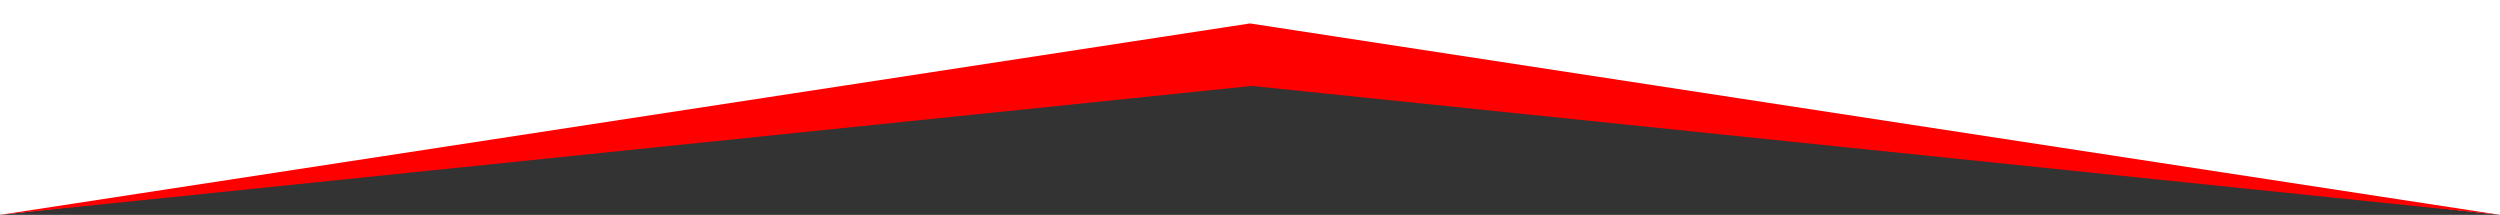 <?xml version="1.0" encoding="UTF-8" standalone="no"?>
<!DOCTYPE svg PUBLIC "-//W3C//DTD SVG 1.1//EN" "http://www.w3.org/Graphics/SVG/1.1/DTD/svg11.dtd">
<svg width="100%" height="100%" viewBox="0 0 1280 110" version="1.1" xmlns="http://www.w3.org/2000/svg" xmlns:xlink="http://www.w3.org/1999/xlink" xml:space="preserve" xmlns:serif="http://www.serif.com/" style="fill-rule:evenodd;clip-rule:evenodd;stroke-linejoin:round;stroke-miterlimit:2;">
    <rect x="0" y="0" width="1280" height="110" fill="#333333" stroke="none"/>
    <path id="Path_1499" d="M0,0L1280,0L1280,110L640.2,38L0,110L0,0Z" style="fill:white;"/>
    <g id="Path_1498" transform="matrix(1,0,0,1,0,12)">
        <path d="M640,0L1280,98L641.005,32L0,98L640,0Z" style="fill:rgb(255,0,0);"/>
    </g>
</svg>

